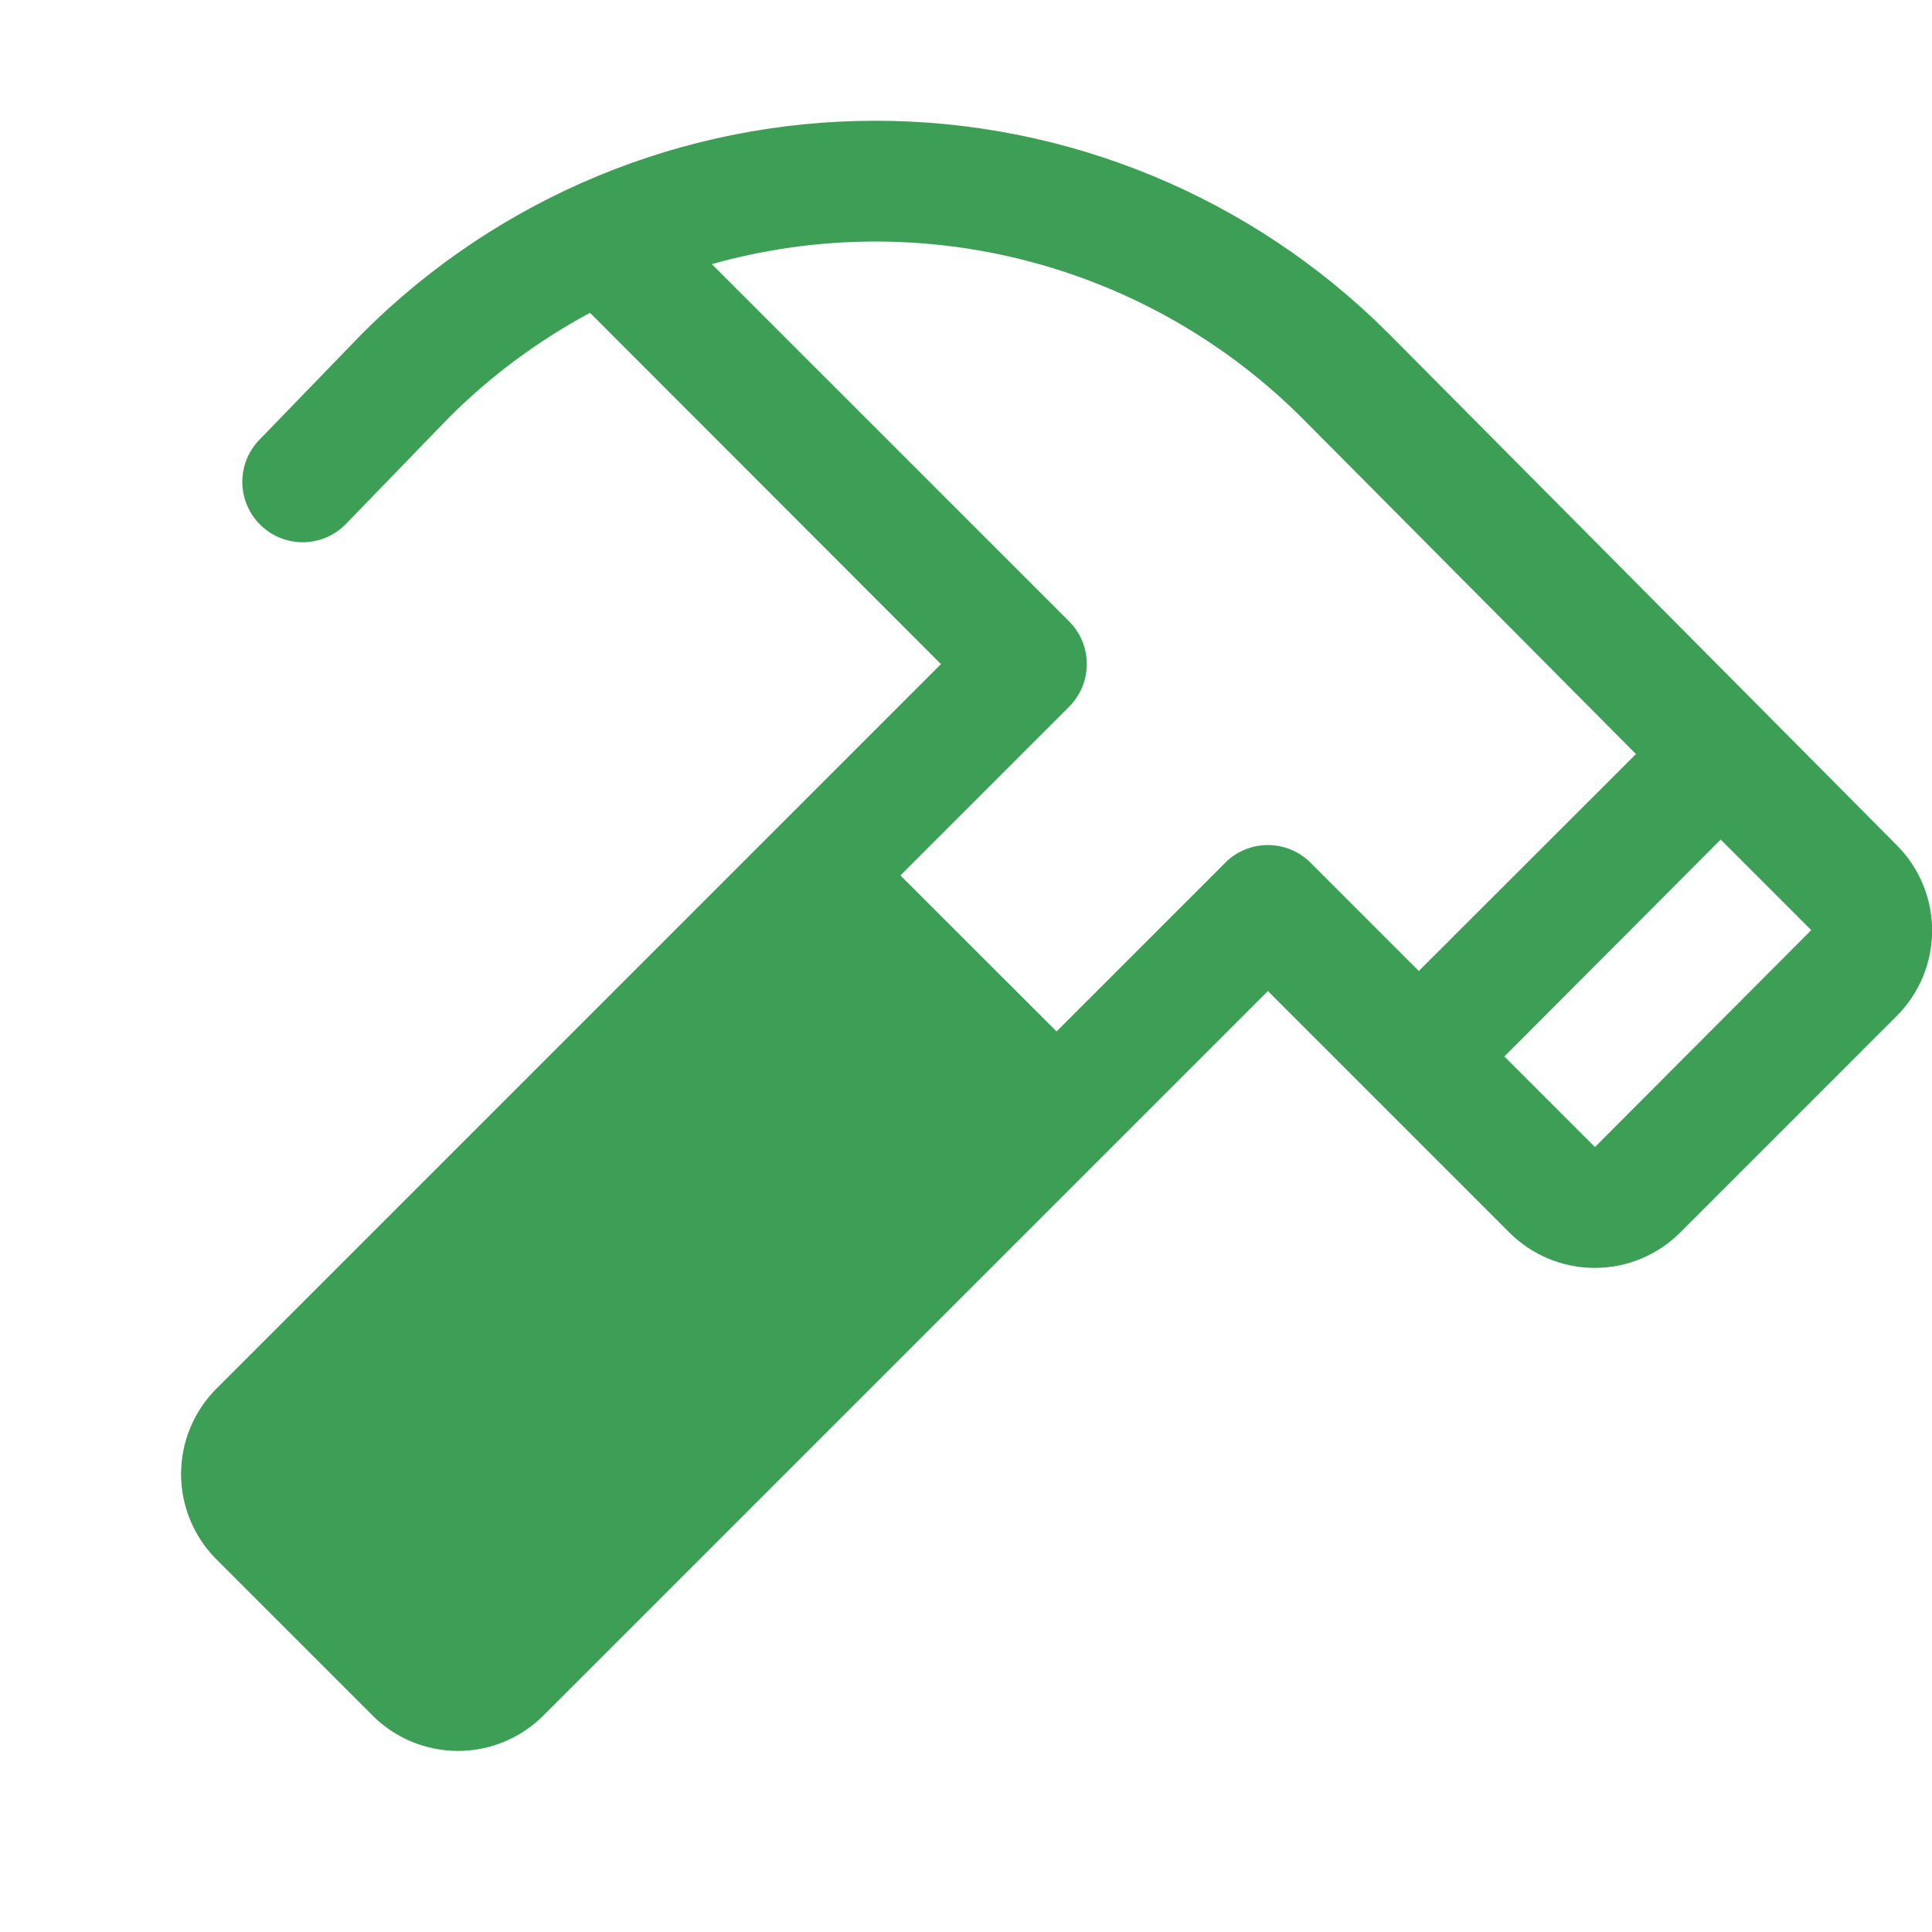 <svg width="240" height="240" viewBox="0 0 240 240" fill="none" xmlns="http://www.w3.org/2000/svg">
<g clip-path="url(#clip0_2713_363797)">
<path d="M235.631 104.999L172.387 41.324C155.497 24.467 132.608 15 108.745 15C84.882 15 61.994 24.467 45.103 41.324L45.019 41.409L32.109 54.749C30.772 56.186 30.052 58.09 30.102 60.053C30.153 62.015 30.972 63.88 32.382 65.245C33.792 66.611 35.681 67.37 37.644 67.358C39.607 67.347 41.487 66.566 42.881 65.184L55.753 51.89C60.932 46.712 66.841 42.322 73.294 38.859L116.887 82.499L26.887 172.499C25.494 173.892 24.389 175.546 23.635 177.366C22.881 179.186 22.493 181.137 22.493 183.107C22.493 185.077 22.881 187.028 23.635 188.848C24.389 190.668 25.494 192.322 26.887 193.715L46.284 213.112C47.677 214.505 49.331 215.61 51.151 216.364C52.971 217.118 54.922 217.506 56.892 217.506C58.862 217.506 60.813 217.118 62.633 216.364C64.453 215.61 66.107 214.505 67.5 213.112L157.5 123.112L187.5 153.112C188.893 154.505 190.547 155.61 192.367 156.364C194.187 157.118 196.138 157.506 198.108 157.506C200.078 157.506 202.029 157.118 203.849 156.364C205.669 155.61 207.323 154.505 208.716 153.112L235.612 126.215C237.007 124.823 238.114 123.17 238.869 121.351C239.625 119.532 240.015 117.581 240.016 115.611C240.018 113.641 239.632 111.69 238.879 109.869C238.127 108.048 237.023 106.393 235.631 104.999ZM152.194 107.184L131.25 128.127L111.853 108.749L132.806 87.796C133.503 87.1 134.057 86.272 134.434 85.362C134.812 84.451 135.006 83.475 135.006 82.49C135.006 81.504 134.812 80.528 134.434 79.618C134.057 78.707 133.503 77.88 132.806 77.184L88.425 32.812C101.247 29.2 114.8 29.07 127.69 32.432C140.58 35.795 152.342 42.531 161.766 51.946L203.222 93.674L176.25 120.618L162.806 107.174C162.11 106.477 161.282 105.924 160.372 105.546C159.461 105.169 158.486 104.975 157.5 104.975C156.514 104.975 155.538 105.169 154.628 105.546C153.717 105.924 152.89 106.477 152.194 107.174V107.184ZM198.131 142.49L186.881 131.24L213.75 104.296L225 115.546L198.131 142.49Z" fill="#3D9F56"/>
</g>
<defs>
<clipPath id="clip0_2713_363797">
<rect width="240" height="240" fill="white"/>
</clipPath>
</defs>
</svg>
